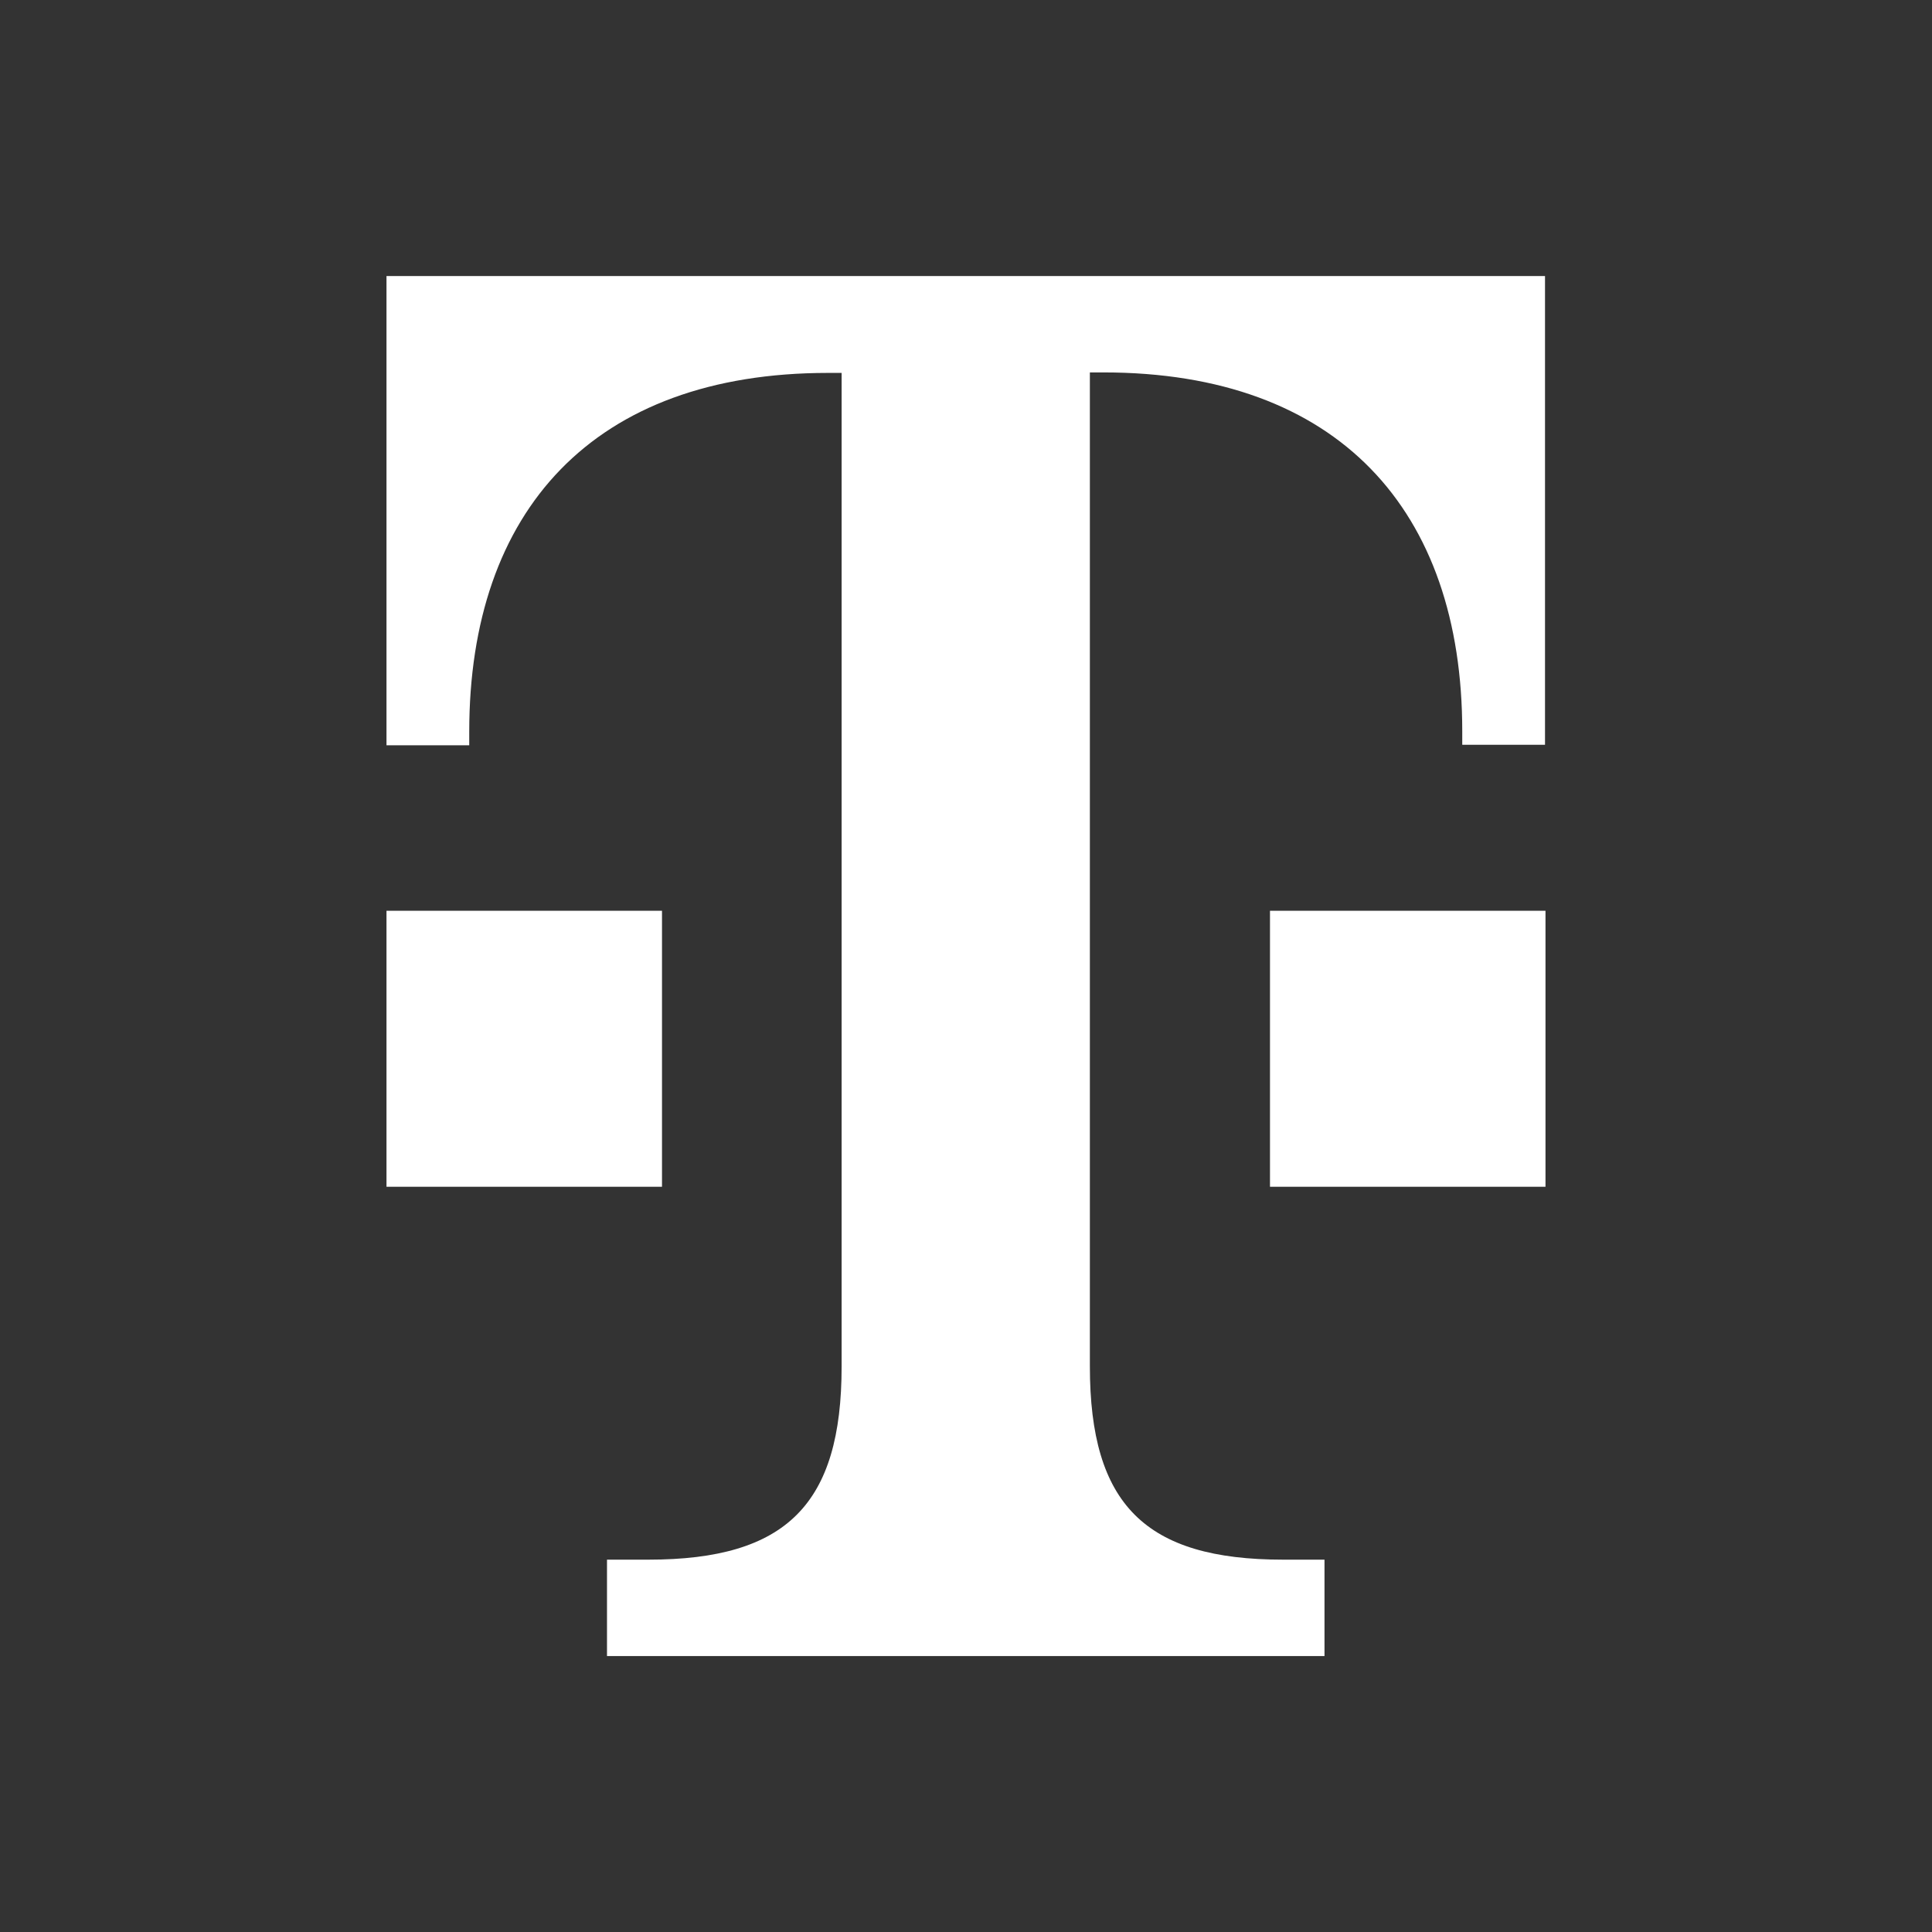 <svg width="300" height="300" viewBox="0 0 300 300" fill="none" xmlns="http://www.w3.org/2000/svg">
    <rect x="0" y="0" width="300" height="300" fill="#333333" stroke="none"/>
    <g clip-path="url(#clip0_15182_50969)">
        <path d="M102.871 184.284H60.014V141.427H102.795V184.284H102.871ZM60.014 42.863V115.728H72.863V113.612C72.863 79.296 92.138 57.905 128.57 57.905H130.686V212.175C130.686 233.566 122.145 242.183 100.679 242.183H94.254V257.149H205.667V242.183H199.243C177.852 242.183 169.235 233.642 169.235 212.175V57.829H171.352C207.784 57.829 227.058 79.22 227.058 113.536V115.652H239.908V42.863H60.014ZM197.126 184.284H239.983V141.427H197.202V184.284H197.126Z" fill="white"/>
    </g>
    <defs>
        <clipPath id="clip0_15182_50969">
            <rect width="300" height="300" fill="white"/>
        </clipPath>
    </defs>
</svg>
